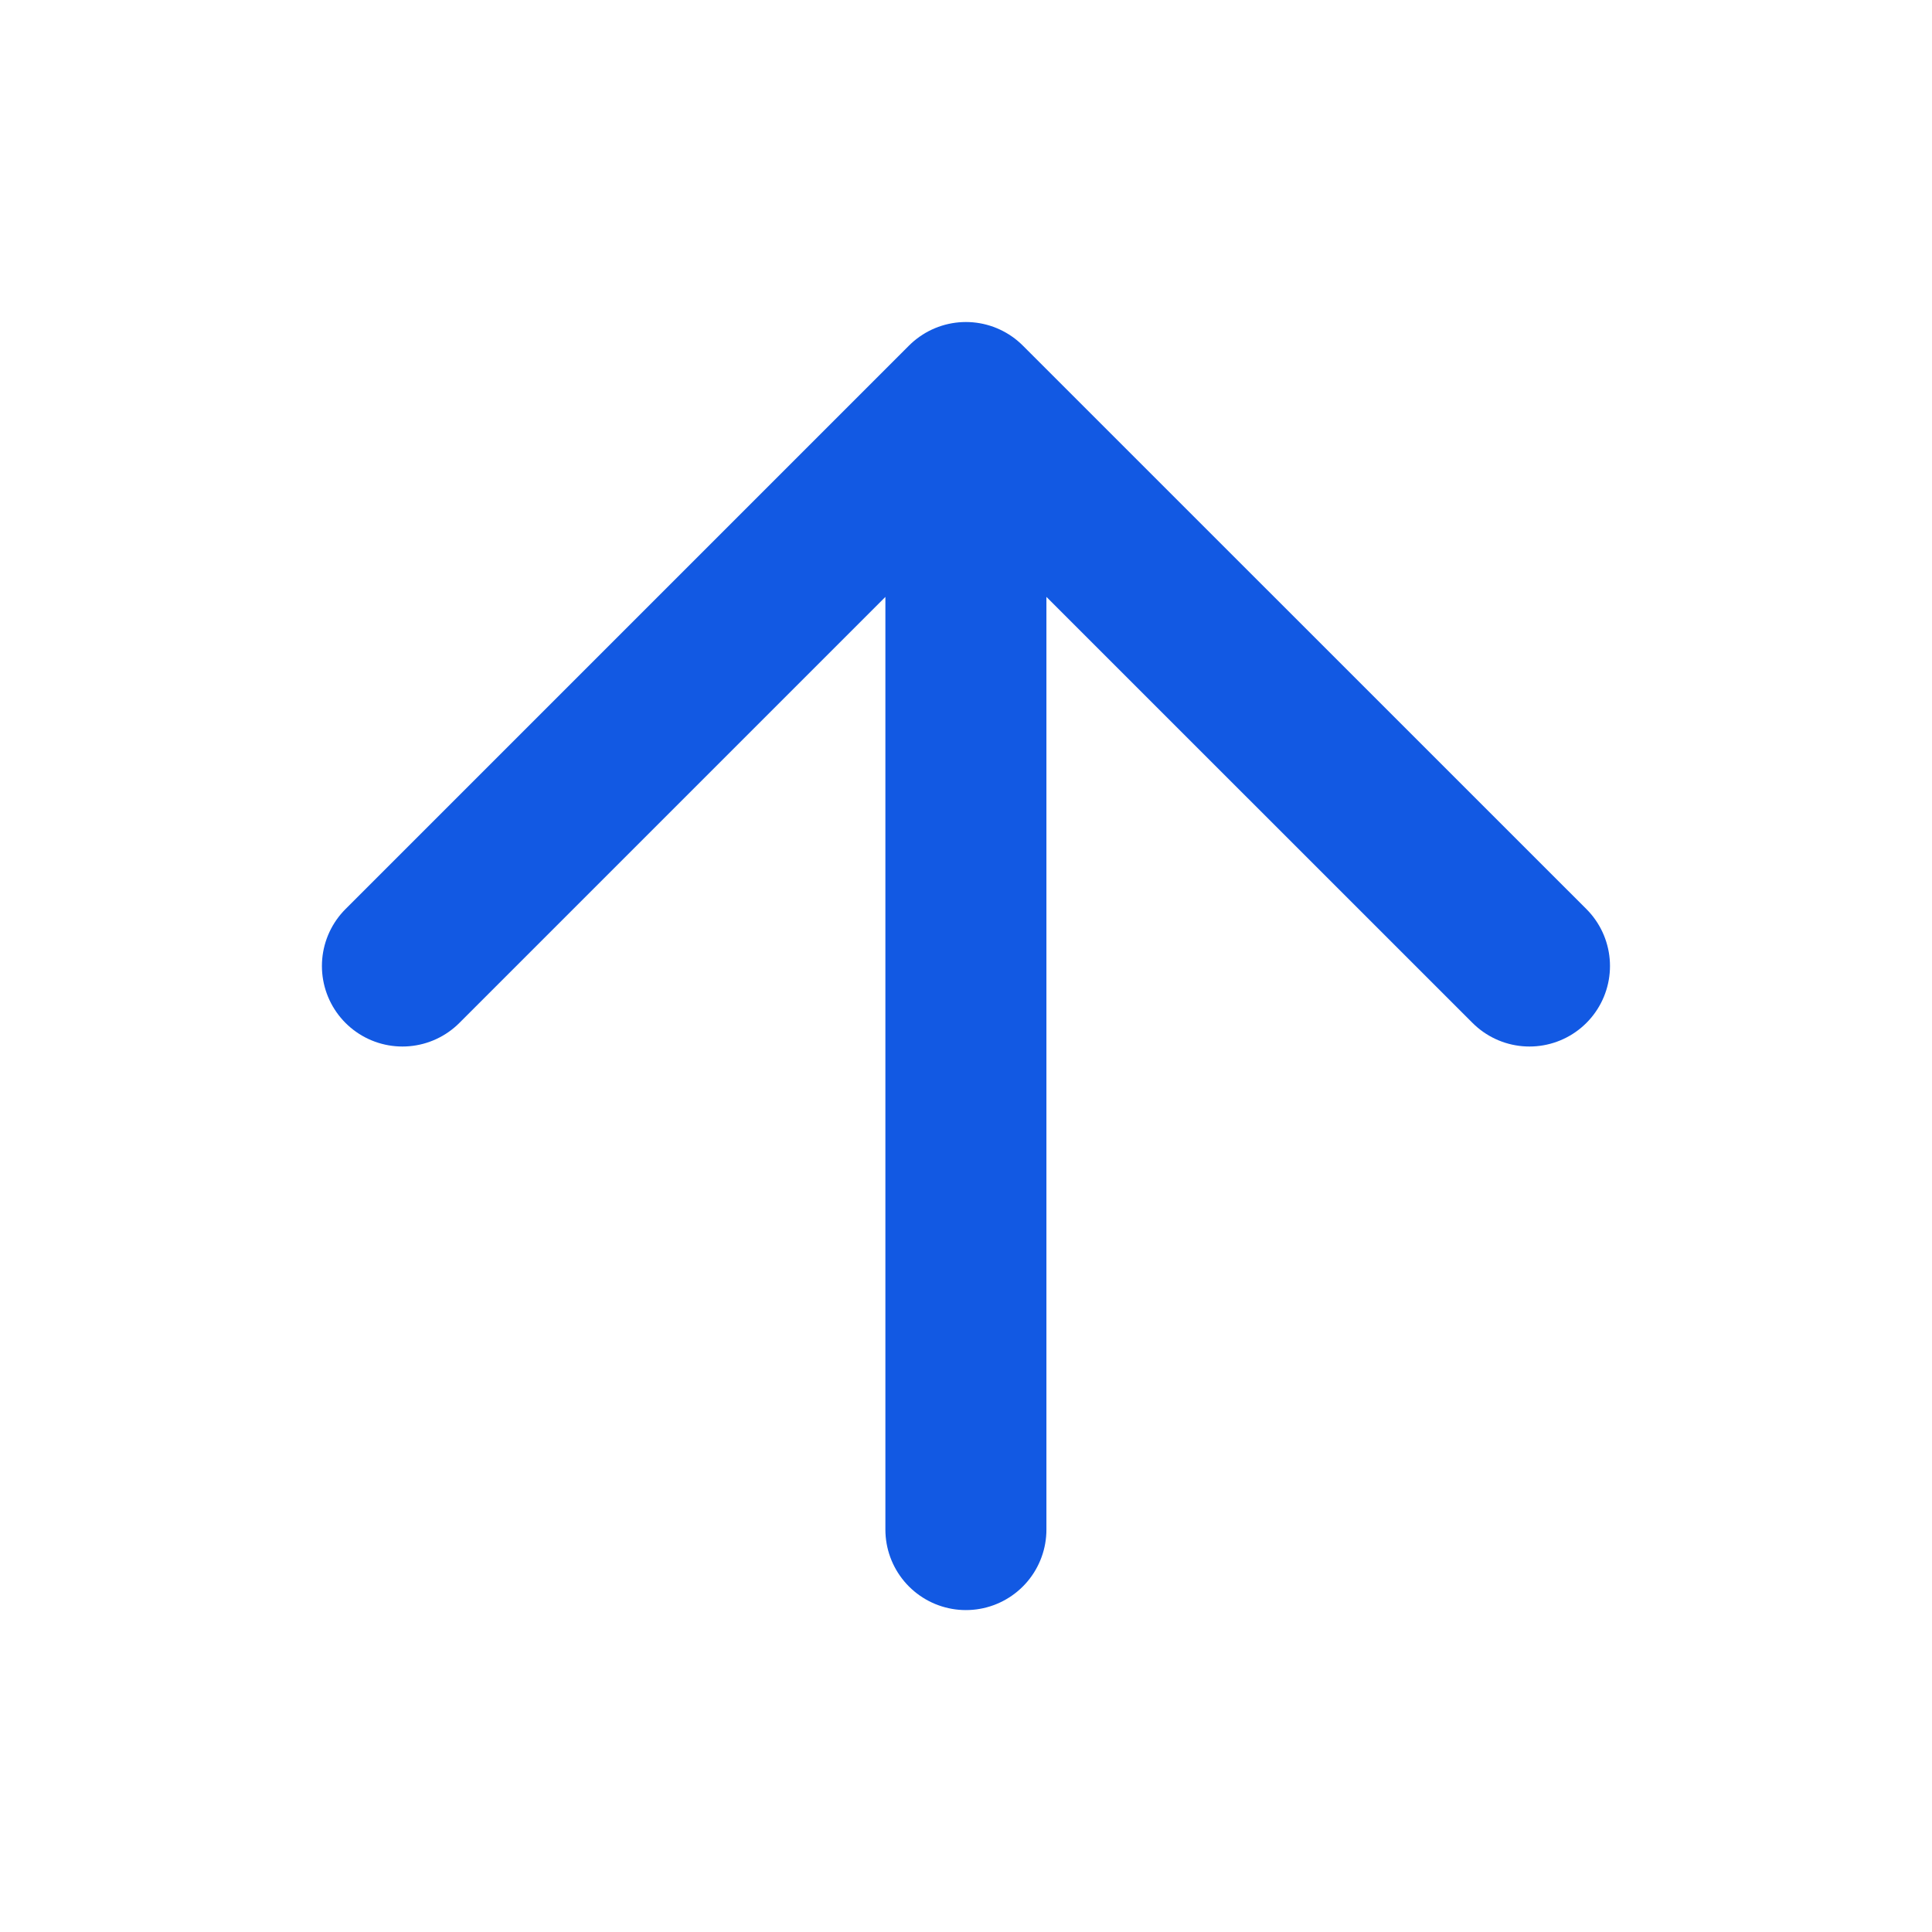 <?xml version="1.0" encoding="UTF-8"?>
<svg xmlns="http://www.w3.org/2000/svg" width="20" height="20" viewBox="0 0 20 20" fill="none">
  <path d="M9.999 15.834V4.167M9.999 4.167L4.166 10M9.999 4.167L15.833 10" stroke="#1259E3" stroke-width="1.667" stroke-linecap="round" stroke-linejoin="round"></path>
</svg>
